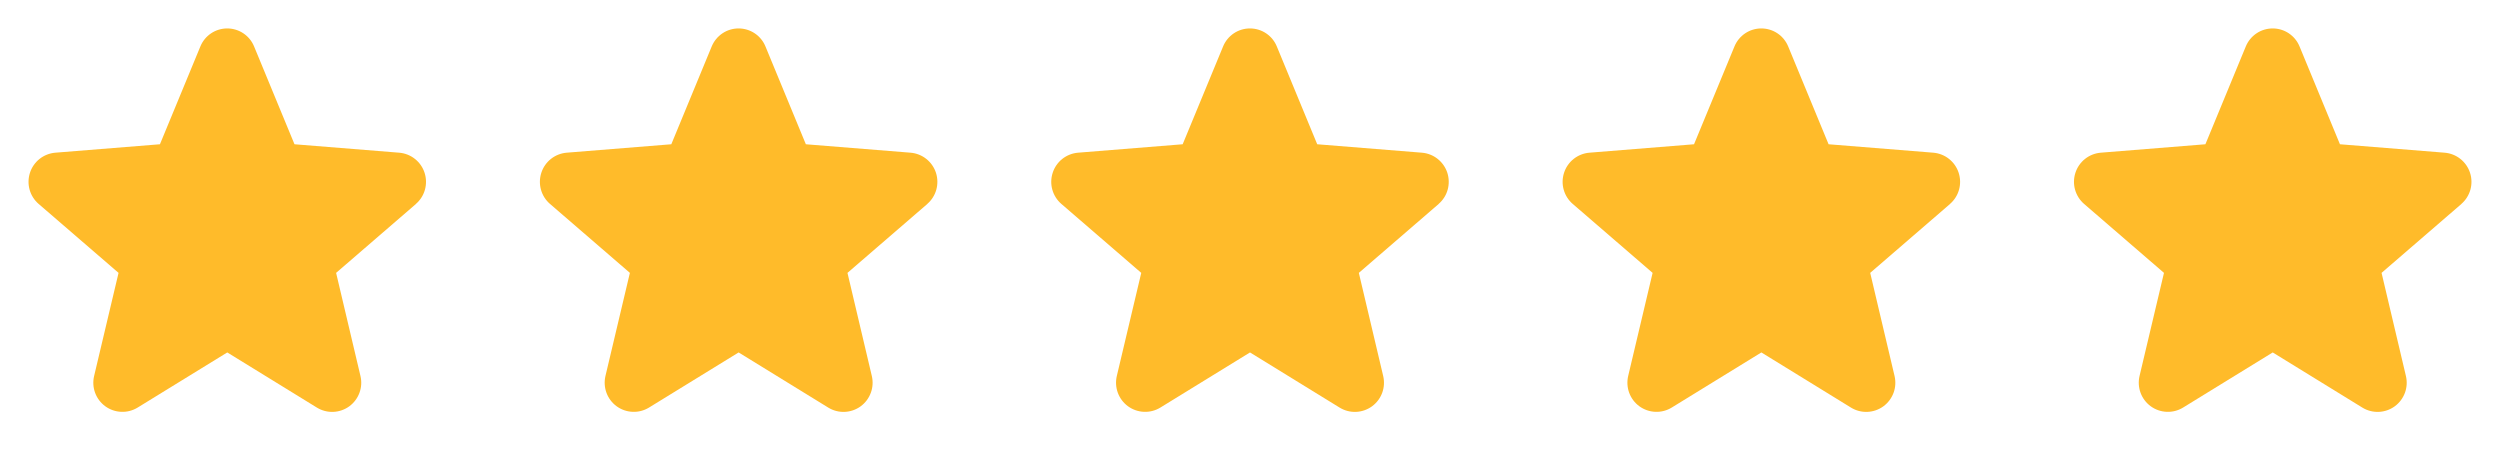 <?xml version="1.0" encoding="utf-8"?>
<svg xmlns="http://www.w3.org/2000/svg" fill="none" height="100%" overflow="visible" preserveAspectRatio="none" style="display: block;" viewBox="0 0 88 16" width="100%">
<g id="rating">
<g id="Frame">
<path d="M14.643 7.178L11.831 9.605L12.688 13.234C12.735 13.431 12.723 13.638 12.652 13.828C12.582 14.018 12.458 14.183 12.294 14.303C12.13 14.422 11.934 14.49 11.732 14.498C11.53 14.506 11.329 14.454 11.156 14.348L8 12.406L4.842 14.348C4.669 14.453 4.469 14.505 4.267 14.496C4.065 14.488 3.87 14.42 3.706 14.301C3.543 14.182 3.418 14.017 3.348 13.827C3.278 13.637 3.266 13.431 3.313 13.234L4.173 9.605L1.36 7.178C1.207 7.046 1.096 6.872 1.042 6.677C0.988 6.482 0.992 6.276 1.054 6.084C1.116 5.891 1.233 5.721 1.391 5.595C1.549 5.469 1.741 5.393 1.943 5.375L5.63 5.078L7.053 1.635C7.13 1.447 7.261 1.287 7.429 1.174C7.597 1.061 7.796 1.001 7.998 1.001C8.201 1.001 8.399 1.061 8.568 1.174C8.736 1.287 8.867 1.447 8.944 1.635L10.366 5.078L14.054 5.375C14.255 5.392 14.448 5.468 14.606 5.594C14.765 5.72 14.883 5.89 14.945 6.082C15.008 6.275 15.012 6.482 14.958 6.677C14.903 6.872 14.793 7.046 14.639 7.179L14.643 7.178Z" fill="#FFBB2A" id="Vector"/>
</g>
<g id="Frame_2">
<path d="M32.643 7.178L29.831 9.605L30.688 13.234C30.735 13.431 30.723 13.638 30.652 13.828C30.582 14.018 30.458 14.183 30.294 14.303C30.13 14.422 29.934 14.49 29.732 14.498C29.529 14.506 29.329 14.454 29.156 14.348L26 12.406L22.842 14.348C22.669 14.453 22.469 14.505 22.267 14.496C22.065 14.488 21.87 14.42 21.706 14.301C21.543 14.182 21.418 14.017 21.348 13.827C21.278 13.637 21.266 13.431 21.312 13.234L22.172 9.605L19.36 7.178C19.207 7.046 19.096 6.872 19.042 6.677C18.988 6.482 18.992 6.276 19.054 6.084C19.116 5.891 19.233 5.721 19.391 5.595C19.549 5.469 19.741 5.393 19.942 5.375L23.63 5.078L25.052 1.635C25.13 1.447 25.261 1.287 25.429 1.174C25.597 1.061 25.796 1.001 25.998 1.001C26.201 1.001 26.399 1.061 26.568 1.174C26.736 1.287 26.867 1.447 26.944 1.635L28.366 5.078L32.054 5.375C32.255 5.392 32.448 5.468 32.606 5.594C32.765 5.72 32.883 5.89 32.946 6.082C33.008 6.275 33.012 6.482 32.958 6.677C32.904 6.872 32.793 7.046 32.639 7.179L32.643 7.178Z" fill="#FFBB2A" id="Vector_2"/>
</g>
<g id="Frame_3">
<path d="M50.643 7.178L47.831 9.605L48.688 13.234C48.735 13.431 48.723 13.638 48.653 13.828C48.582 14.018 48.458 14.183 48.294 14.303C48.13 14.422 47.934 14.49 47.732 14.498C47.529 14.506 47.329 14.454 47.156 14.348L44 12.406L40.842 14.348C40.669 14.453 40.469 14.505 40.267 14.496C40.065 14.488 39.87 14.42 39.706 14.301C39.543 14.182 39.418 14.017 39.348 13.827C39.278 13.637 39.266 13.431 39.312 13.234L40.172 9.605L37.36 7.178C37.207 7.046 37.096 6.872 37.042 6.677C36.987 6.482 36.992 6.276 37.054 6.084C37.116 5.891 37.233 5.721 37.391 5.595C37.55 5.469 37.741 5.393 37.943 5.375L41.63 5.078L43.053 1.635C43.13 1.447 43.261 1.287 43.429 1.174C43.597 1.061 43.796 1.001 43.998 1.001C44.201 1.001 44.4 1.061 44.568 1.174C44.736 1.287 44.867 1.447 44.944 1.635L46.366 5.078L50.054 5.375C50.255 5.392 50.448 5.468 50.606 5.594C50.765 5.72 50.883 5.89 50.946 6.082C51.008 6.275 51.012 6.482 50.958 6.677C50.904 6.872 50.793 7.046 50.639 7.179L50.643 7.178Z" fill="#FFBB2A" id="Vector_3"/>
</g>
<g id="Frame_4">
<path d="M68.643 7.178L65.831 9.605L66.688 13.234C66.735 13.431 66.723 13.638 66.653 13.828C66.582 14.018 66.458 14.183 66.294 14.303C66.13 14.422 65.934 14.49 65.732 14.498C65.529 14.506 65.329 14.454 65.156 14.348L62 12.406L58.842 14.348C58.669 14.453 58.469 14.505 58.267 14.496C58.065 14.488 57.87 14.42 57.706 14.301C57.543 14.182 57.418 14.017 57.348 13.827C57.278 13.637 57.266 13.431 57.312 13.234L58.172 9.605L55.36 7.178C55.207 7.046 55.096 6.872 55.042 6.677C54.987 6.482 54.992 6.276 55.054 6.084C55.116 5.891 55.233 5.721 55.391 5.595C55.55 5.469 55.741 5.393 55.943 5.375L59.63 5.078L61.053 1.635C61.13 1.447 61.261 1.287 61.429 1.174C61.597 1.061 61.796 1.001 61.998 1.001C62.201 1.001 62.4 1.061 62.568 1.174C62.736 1.287 62.867 1.447 62.944 1.635L64.366 5.078L68.054 5.375C68.255 5.392 68.448 5.468 68.606 5.594C68.765 5.72 68.883 5.89 68.945 6.082C69.008 6.275 69.012 6.482 68.958 6.677C68.903 6.872 68.793 7.046 68.639 7.179L68.643 7.178Z" fill="#FFBB2A" id="Vector_4"/>
</g>
<g id="Frame_5">
<path d="M86.643 7.178L83.831 9.605L84.688 13.234C84.735 13.431 84.723 13.638 84.653 13.828C84.582 14.018 84.458 14.183 84.294 14.303C84.13 14.422 83.934 14.49 83.732 14.498C83.529 14.506 83.329 14.454 83.156 14.348L80 12.406L76.842 14.348C76.669 14.453 76.469 14.505 76.267 14.496C76.065 14.488 75.87 14.42 75.706 14.301C75.543 14.182 75.418 14.017 75.348 13.827C75.278 13.637 75.266 13.431 75.312 13.234L76.172 9.605L73.36 7.178C73.207 7.046 73.097 6.872 73.042 6.677C72.987 6.482 72.992 6.276 73.054 6.084C73.116 5.891 73.233 5.721 73.391 5.595C73.549 5.469 73.741 5.393 73.942 5.375L77.63 5.078L79.052 1.635C79.129 1.447 79.261 1.287 79.429 1.174C79.597 1.061 79.796 1.001 79.999 1.001C80.201 1.001 80.4 1.061 80.568 1.174C80.736 1.287 80.867 1.447 80.944 1.635L82.366 5.078L86.054 5.375C86.255 5.392 86.448 5.468 86.606 5.594C86.765 5.72 86.883 5.89 86.945 6.082C87.008 6.275 87.012 6.482 86.958 6.677C86.903 6.872 86.793 7.046 86.639 7.179L86.643 7.178Z" fill="#FFBB2A" id="Vector_5"/>
</g>
</g>
</svg>